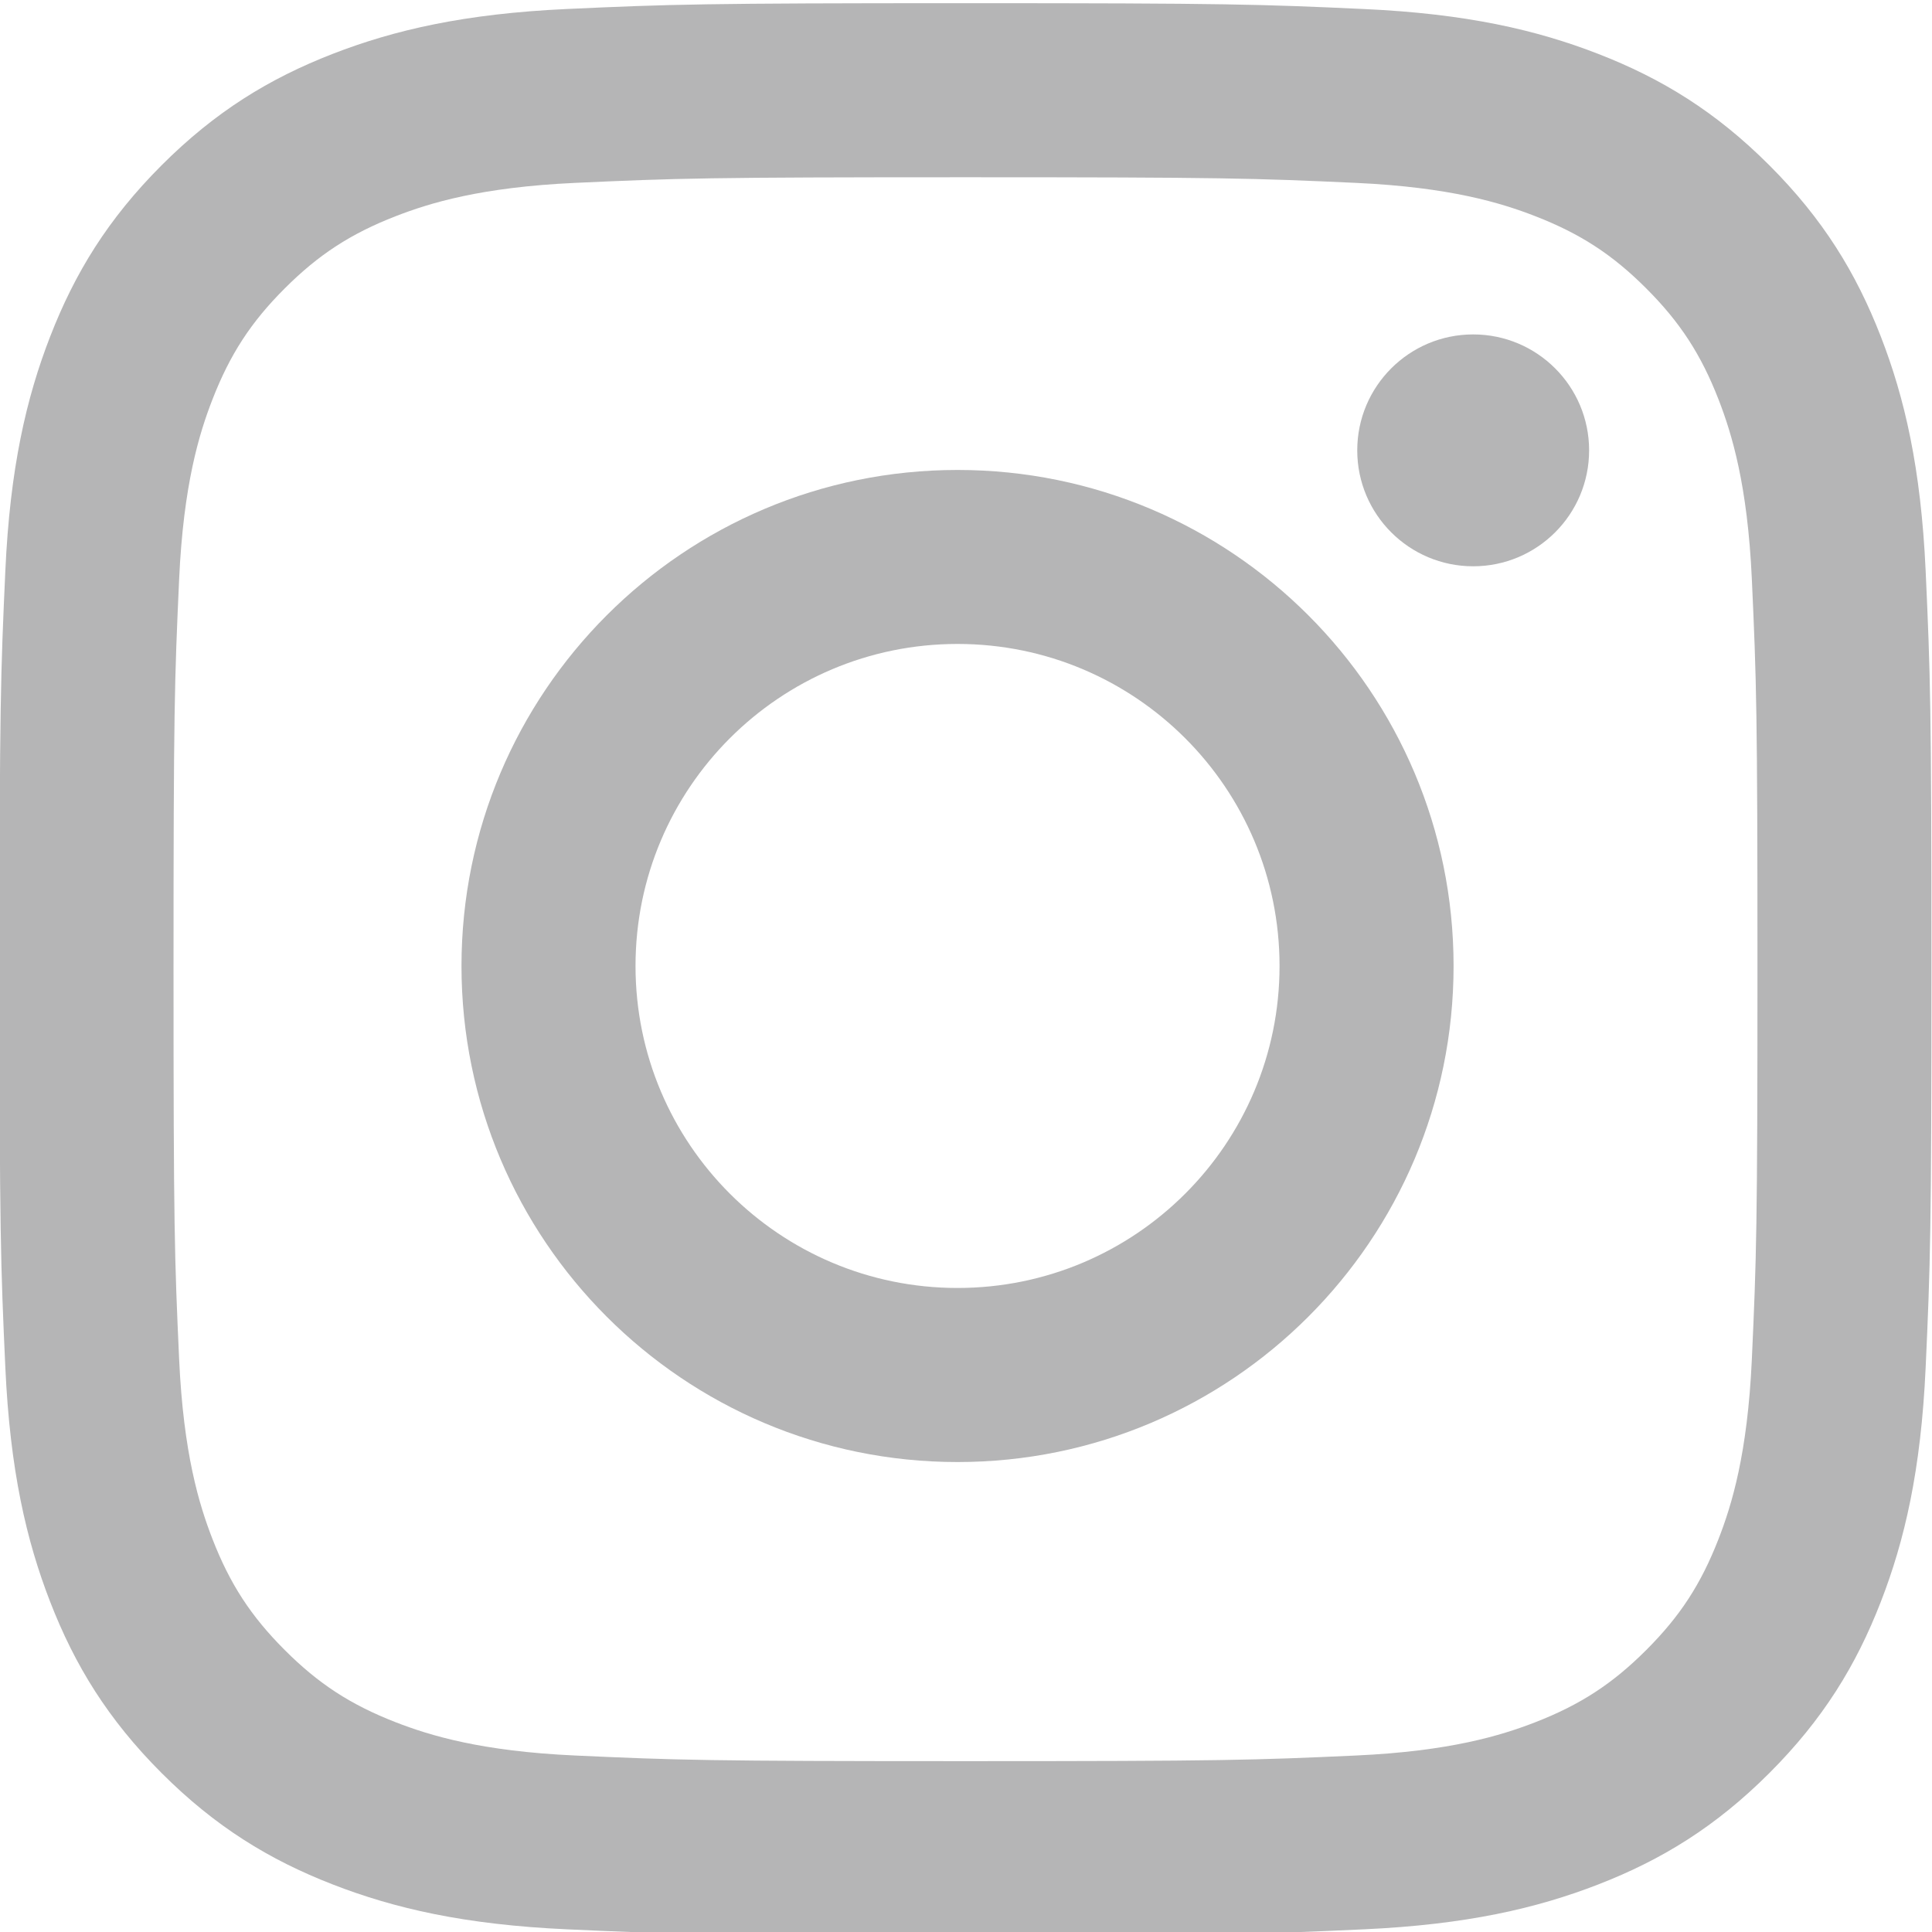 <?xml version="1.0" encoding="utf-8"?>
<!-- Generator: Adobe Illustrator 25.1.0, SVG Export Plug-In . SVG Version: 6.00 Build 0)  -->
<svg version="1.1" id="レイヤー_1" xmlns="http://www.w3.org/2000/svg" xmlns:xlink="http://www.w3.org/1999/xlink" x="0px"
	 y="0px" viewBox="0 0 456.28 456.28" style="enable-background:new 0 0 456.28 456.28;" xml:space="preserve">
<style type="text/css">
	.st0{fill:#B5B5B6;}
</style>
<path class="st0" d="M228.02,41.86c60.92,0,68.13,0.23,92.19,1.33c22.24,1.02,34.32,4.73,42.36,7.86
	c10.65,4.14,18.25,9.08,26.23,17.07c7.98,7.98,12.93,15.58,17.07,26.23c3.12,8.04,6.84,20.12,7.86,42.36
	c1.1,24.06,1.33,31.27,1.33,92.19s-0.23,68.13-1.33,92.19c-1.02,22.24-4.73,34.32-7.86,42.36c-4.14,10.65-9.08,18.25-17.07,26.23
	c-7.98,7.98-15.58,12.93-26.23,17.07c-8.04,3.12-20.12,6.84-42.36,7.85c-24.05,1.1-31.27,1.33-92.19,1.33s-68.13-0.23-92.19-1.33
	c-22.24-1.01-34.32-4.73-42.36-7.85c-10.65-4.14-18.25-9.08-26.23-17.07c-7.98-7.98-12.93-15.58-17.07-26.23
	c-3.12-8.04-6.84-20.12-7.86-42.36c-1.1-24.06-1.33-31.27-1.33-92.19s0.23-68.13,1.33-92.19c1.02-22.24,4.73-34.32,7.86-42.36
	c4.14-10.65,9.08-18.25,17.07-26.23c7.98-7.98,15.58-12.93,26.23-17.07c8.04-3.12,20.12-6.84,42.36-7.86
	C159.89,42.09,167.1,41.86,228.02,41.86 M228.02,0.75c-61.96,0-69.73,0.26-94.06,1.37c-24.28,1.11-40.87,4.97-55.38,10.6
	c-15,5.83-27.73,13.63-40.41,26.31C25.49,51.72,17.69,64.45,11.86,79.45c-5.64,14.51-9.5,31.1-10.6,55.38
	c-1.11,24.33-1.37,32.1-1.37,94.06s0.26,69.73,1.37,94.06c1.11,24.28,4.96,40.87,10.6,55.38c5.83,15,13.63,27.73,26.31,40.41
	s25.41,20.48,40.41,26.31c14.51,5.64,31.09,9.5,55.38,10.6c24.33,1.11,32.1,1.37,94.06,1.37s69.73-0.26,94.06-1.37
	c24.28-1.11,40.87-4.97,55.38-10.6c15-5.83,27.73-13.63,40.41-26.31s20.48-25.41,26.31-40.41c5.64-14.51,9.5-31.1,10.6-55.38
	c1.11-24.33,1.37-32.1,1.37-94.06s-0.26-69.73-1.37-94.06c-1.11-24.28-4.96-40.87-10.6-55.38c-5.83-15-13.63-27.73-26.31-40.41
	s-25.41-20.48-40.41-26.31c-14.51-5.64-31.09-9.5-55.38-10.6C297.75,1.01,289.98,0.75,228.02,0.75"/>
<path class="st0" d="M226.14,110.99c-64.7,0-117.15,52.45-117.15,117.15s52.45,117.15,117.15,117.15s117.15-52.45,117.15-117.15
	S290.84,110.99,226.14,110.99 M226.14,304.18c-42,0-76.05-34.05-76.05-76.05s34.05-76.05,76.05-76.05s76.05,34.05,76.05,76.05
	C302.19,270.14,268.14,304.18,226.14,304.18"/>
<path class="st0" d="M375.3,106.36c0,15.12-12.26,27.38-27.38,27.38s-27.38-12.26-27.38-27.38s12.26-27.38,27.38-27.38
	C363.04,78.98,375.3,91.24,375.3,106.36"/>
</svg>
